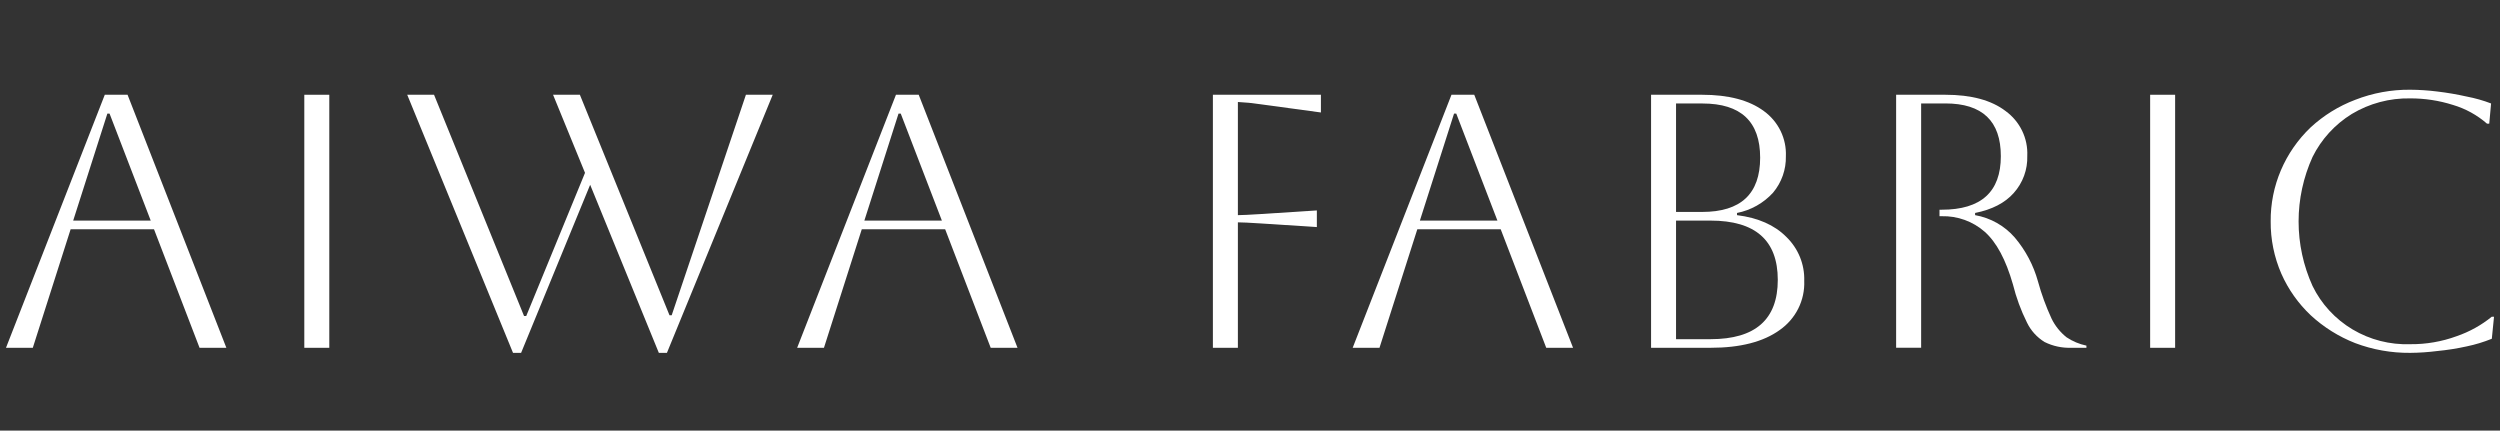 <svg width="209" height="36" viewBox="0 0 209 36" fill="none" xmlns="http://www.w3.org/2000/svg">
<rect x="0" y="0" width="209" height="36" fill="#333333" stroke="none"/>
<g id="logo-footer">
<g id="logo-text">
<path id="&#232;&#183;&#175;&#229;&#190;&#132; 332" d="M208.5 26.477L208.316 28.32C207.64 28.594 206.941 28.807 206.227 28.956C205.407 29.137 204.576 29.268 203.74 29.348C202.996 29.442 202.248 29.493 201.499 29.499C199.925 29.514 198.362 29.237 196.893 28.683C195.517 28.143 194.256 27.354 193.176 26.356C192.132 25.369 191.297 24.189 190.72 22.882C190.119 21.498 189.815 20.006 189.829 18.5C189.817 17.036 190.108 15.585 190.683 14.234C191.259 12.883 192.107 11.662 193.176 10.643C194.253 9.649 195.515 8.869 196.893 8.346C198.358 7.773 199.922 7.486 201.499 7.501C202.258 7.506 203.017 7.557 203.771 7.652C204.597 7.75 205.416 7.891 206.227 8.074C206.919 8.206 207.597 8.398 208.254 8.649L208.101 10.341H207.917C207.092 9.619 206.118 9.083 205.061 8.77C203.91 8.406 202.708 8.222 201.499 8.225C199.778 8.192 198.084 8.643 196.615 9.525C195.199 10.397 194.061 11.643 193.329 13.121C192.56 14.819 192.162 16.657 192.162 18.515C192.162 20.374 192.56 22.211 193.329 23.909C194.062 25.414 195.225 26.677 196.676 27.541C198.127 28.405 199.803 28.834 201.499 28.774C202.819 28.787 204.13 28.561 205.368 28.109C206.441 27.741 207.439 27.188 208.316 26.476L208.5 26.477Z" fill="white"/>
<path id="&#231;&#159;&#169;&#229;&#189;&#162; 3" d="M181.84 7.922H179.752V29.076H181.84V7.922Z" fill="white"/>
<path id="&#232;&#183;&#175;&#229;&#190;&#132; 333" d="M158.516 7.922H162.631C164.801 7.922 166.48 8.376 167.667 9.283C168.259 9.713 168.734 10.28 169.05 10.933C169.366 11.587 169.514 12.307 169.48 13.03C169.519 14.172 169.112 15.286 168.343 16.142C167.606 16.968 166.531 17.521 165.118 17.804V17.986C166.411 18.213 167.584 18.876 168.436 19.859C169.34 20.928 169.999 22.175 170.371 23.515C170.663 24.582 171.043 25.623 171.507 26.629C171.802 27.238 172.232 27.775 172.766 28.199C173.268 28.534 173.832 28.77 174.425 28.894V29.074H173.166C172.389 29.102 171.618 28.936 170.924 28.591C170.284 28.197 169.773 27.63 169.451 26.958C168.947 25.945 168.556 24.881 168.284 23.785C167.69 21.71 166.901 20.239 165.918 19.373C164.932 18.506 163.647 18.042 162.325 18.075H162.142V17.532H162.325C165.622 17.532 167.27 16.041 167.27 13.059C167.27 10.117 165.724 8.647 162.633 8.647H160.607V29.073H158.516V7.922Z" fill="white"/>
<path id="&#232;&#183;&#175;&#229;&#190;&#132; 334" d="M138.029 29.077V7.922H142.297C144.507 7.922 146.227 8.376 147.456 9.283C148.054 9.716 148.535 10.286 148.857 10.945C149.178 11.603 149.33 12.33 149.299 13.06C149.325 14.171 148.944 15.255 148.224 16.112C147.432 16.981 146.376 17.574 145.214 17.804V17.986C146.975 18.207 148.347 18.811 149.33 19.798C149.826 20.277 150.216 20.852 150.475 21.486C150.734 22.121 150.856 22.802 150.834 23.485C150.866 24.284 150.694 25.079 150.335 25.797C149.976 26.514 149.44 27.132 148.777 27.595C147.405 28.582 145.48 29.076 143.003 29.075L138.029 29.077ZM142.328 8.651H140.117V17.718H142.297C145.531 17.718 147.148 16.207 147.149 13.185C147.149 10.163 145.542 8.652 142.328 8.652M143.003 18.442H140.117V28.355H143.003C146.75 28.355 148.623 26.703 148.623 23.398C148.623 20.094 146.75 18.442 143.003 18.442Z" fill="white"/>
<path id="&#232;&#183;&#175;&#229;&#190;&#132; 335" d="M113.083 29.077L121.343 7.922H123.248L131.508 29.077H129.266L125.458 19.166H118.488L115.325 29.077H113.083ZM121.559 9.496L118.703 18.44H125.183L121.743 9.496H121.559Z" fill="white"/>
<path id="&#232;&#183;&#175;&#229;&#190;&#132; 336" d="M101.398 29.077V7.922H110.428V9.403L105.329 8.709C104.719 8.616 104.104 8.556 103.487 8.527V17.986C103.814 17.986 104.449 17.955 105.391 17.895L110.089 17.592V18.982L105.391 18.679C104.45 18.618 103.815 18.588 103.487 18.588V29.077H101.398Z" fill="white"/>
<path id="&#232;&#183;&#175;&#229;&#190;&#132; 337" d="M66.641 29.077L74.902 7.922H76.805L85.065 29.077H82.823L79.015 19.166H72.045L68.882 29.077H66.641ZM75.117 9.496L72.261 18.44H78.741L75.302 9.496H75.117Z" fill="white"/>
<path id="&#232;&#183;&#175;&#229;&#190;&#132; 338" d="M34.044 7.922H36.286L43.809 26.416H43.994L48.907 14.45L46.236 7.922H48.478L55.97 26.355H56.154L62.358 7.922H64.599L55.755 29.499H55.079L49.337 15.447L43.564 29.499H42.888L34.044 7.922Z" fill="white"/>
<path id="&#231;&#159;&#169;&#229;&#189;&#162; 4" d="M27.529 7.922H25.44V29.076H27.529V7.922Z" fill="white"/>
<path id="&#232;&#183;&#175;&#229;&#190;&#132; 339" d="M0.5 29.077L8.76 7.922H10.664L18.924 29.077H16.683L12.875 19.166H5.905L2.742 29.077H0.5ZM8.976 9.496L6.119 18.44H12.6L9.159 9.496H8.976Z" fill="white"/>
</g>
</g>
</svg>
